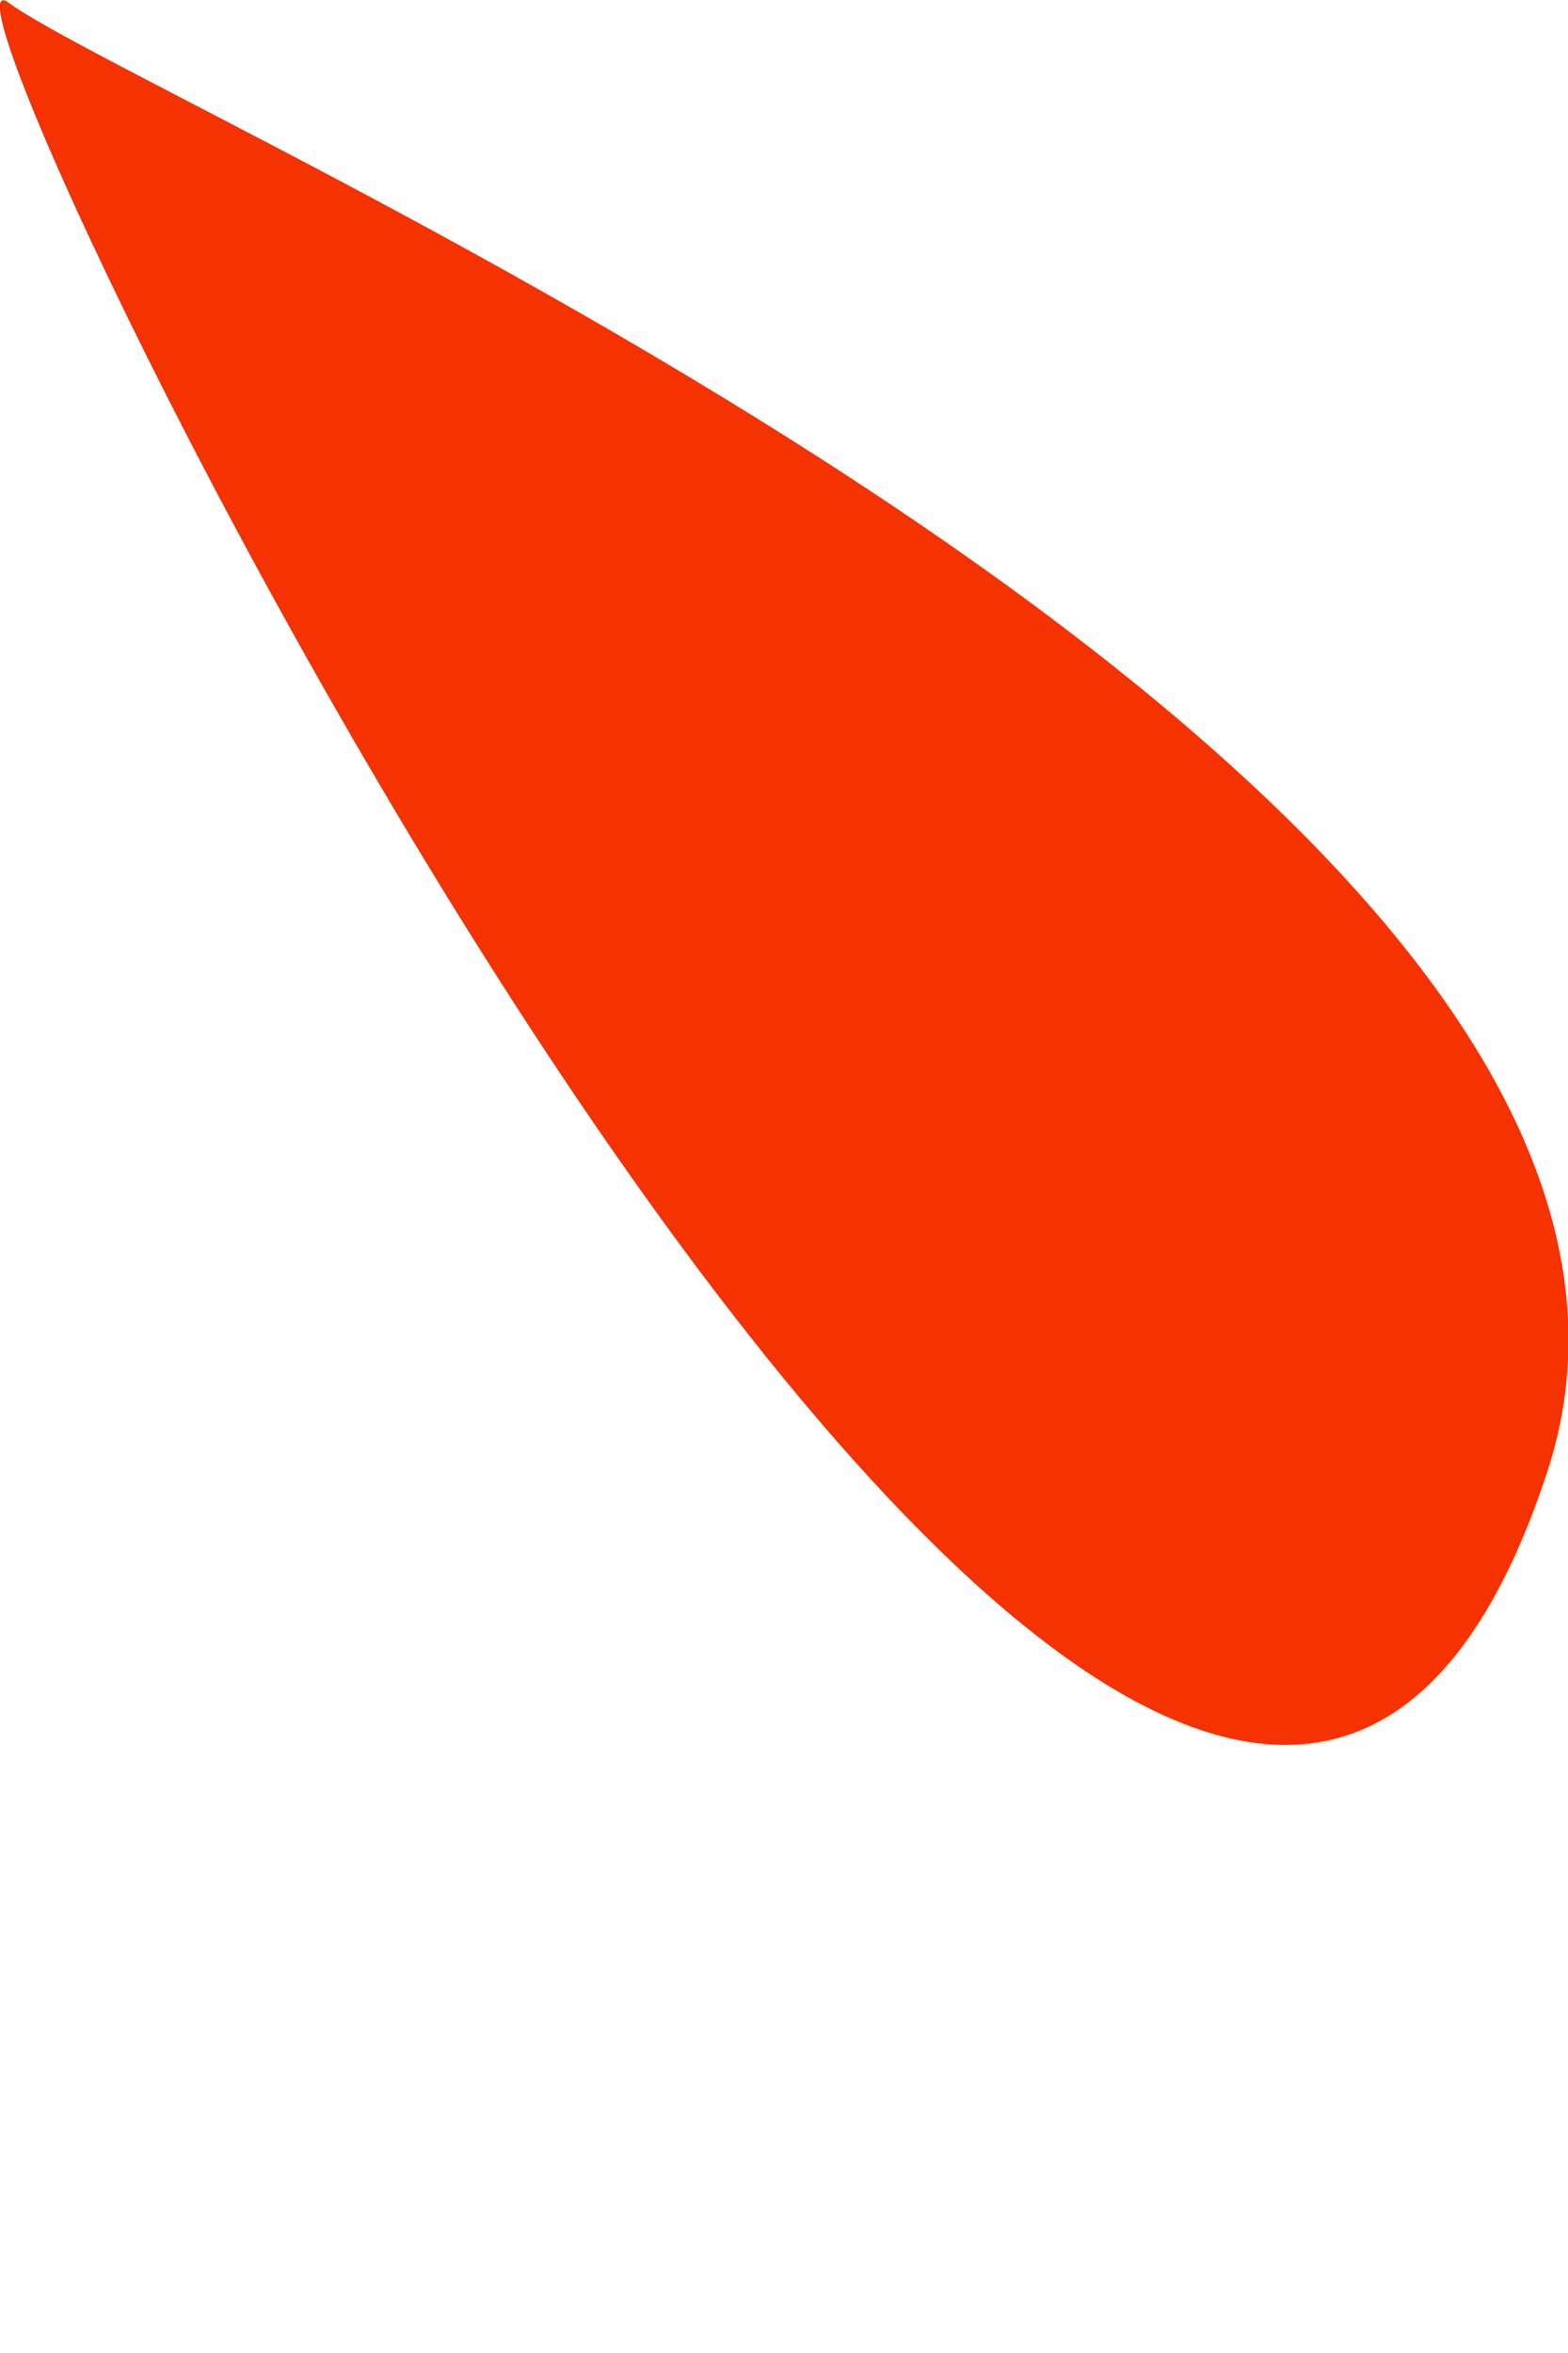 <?xml version="1.0" encoding="UTF-8"?> <svg xmlns="http://www.w3.org/2000/svg" width="2" height="3" viewBox="0 0 2 3" fill="none"> <path d="M1.974 1.875C1.509 3.298 -0.138 -0.087 0.009 0.002C0.188 0.138 2.257 1.003 1.974 1.875Z" fill="#F43202"></path> </svg> 